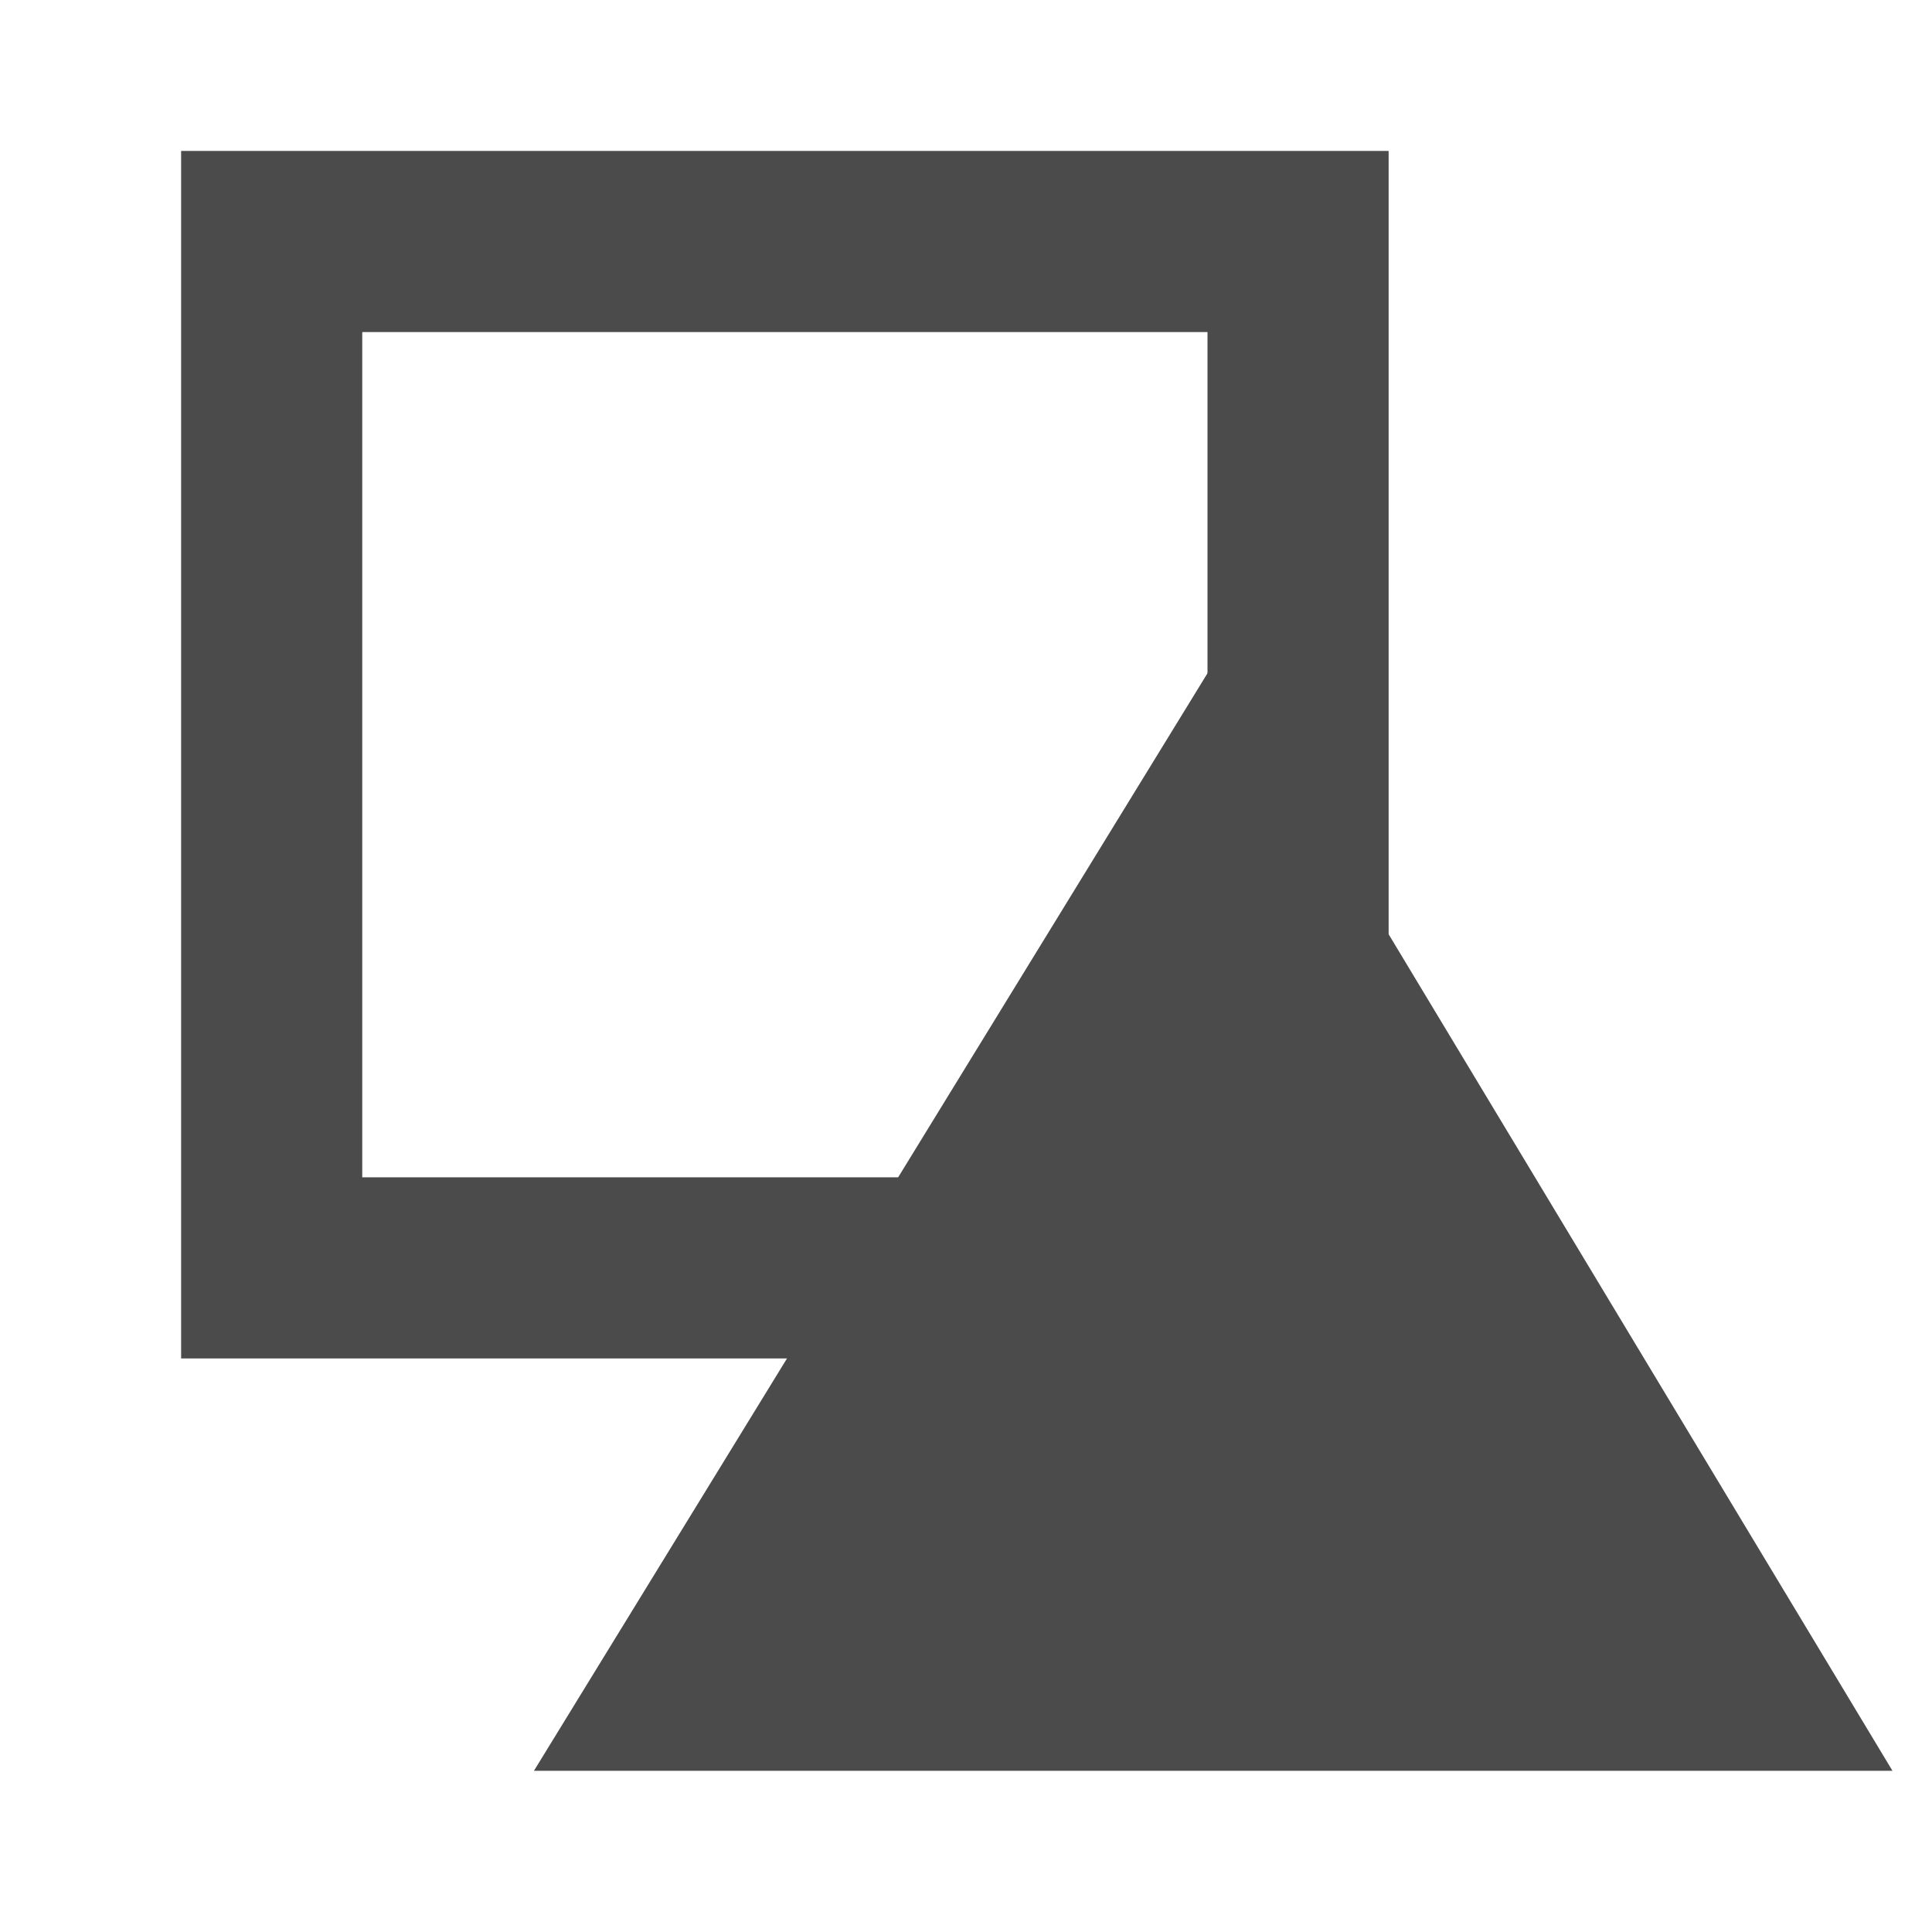 <svg xmlns="http://www.w3.org/2000/svg" xmlns:xlink="http://www.w3.org/1999/xlink" width="64" height="64" viewBox="0 0 64 64">
  <defs>
    <clipPath id="clip-sharp">
      <rect width="64" height="64"/>
    </clipPath>
  </defs>
  <g id="sharp" clip-path="url(#clip-sharp)">
    <g id="color-filter-sharp-svgrepo-com" transform="translate(-32 -45.796)">
      <g id="circle-area-svgrepo-com" transform="translate(32 45.796)">
        <path id="Path_466" data-name="Path 466" d="M0,0H63.647V63.647H0Z" fill="none"/>
      </g>
    </g>
    <g id="Rectangle_129" data-name="Rectangle 129" transform="translate(6 5)" fill="none" stroke="#4b4b4b" stroke-width="6">
      <rect width="40" height="40" stroke="none"/>
      <rect x="3" y="3" width="34" height="34" fill="none"/>
    </g>
    <g id="Path_468" data-name="Path 468" transform="translate(12.076 12)" fill="#4b4b4b">
      <path d="M 47.074 44.659 L 9.186 44.659 L 28.308 13.5 L 47.074 44.659 Z" stroke="none"/>
      <path d="M 28.292 17.35 L 12.76 42.659 L 43.535 42.659 L 28.292 17.35 M 28.324 9.65 L 50.614 46.659 L 5.612 46.659 L 28.324 9.65 Z" stroke="none" fill="#4b4b4b"/>
    </g>
  </g>
</svg>
